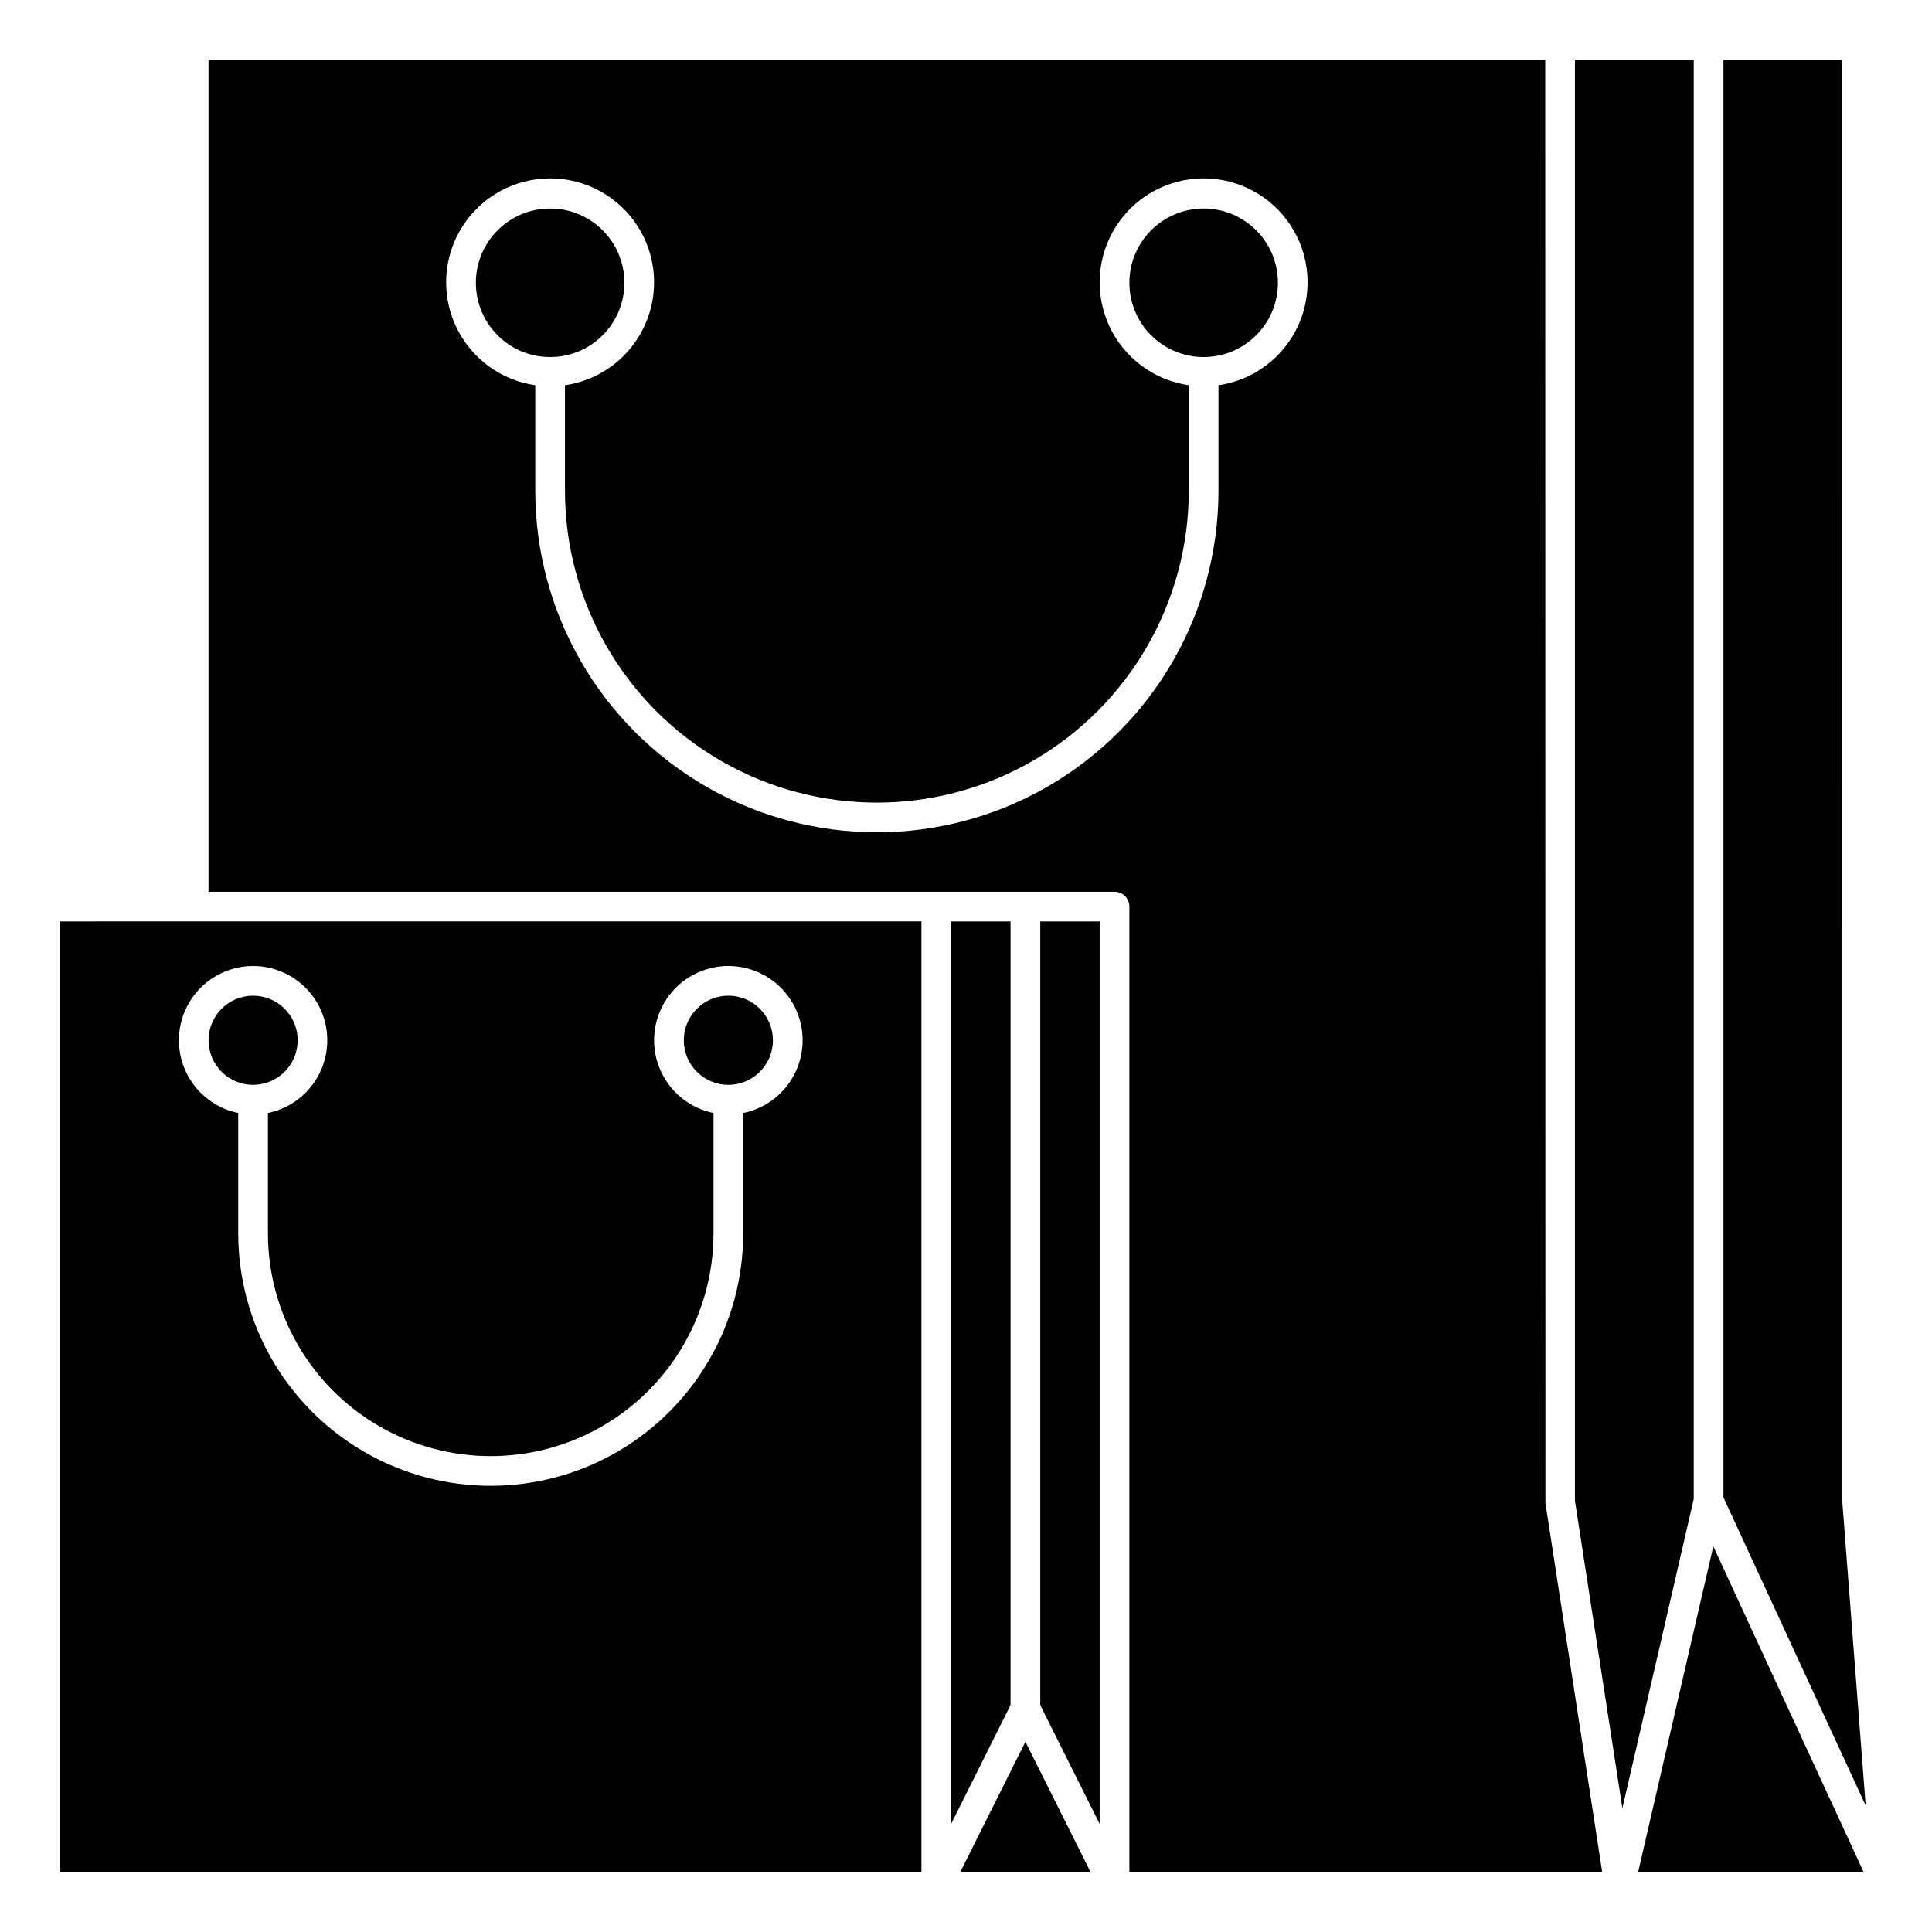 <?xml version="1.0" encoding="UTF-8"?>
<!-- Uploaded to: ICON Repo, www.svgrepo.com, Generator: ICON Repo Mixer Tools -->
<svg fill="#000000" width="800px" height="800px" version="1.1" viewBox="144 144 512 512" xmlns="http://www.w3.org/2000/svg">
 <g>
  <path d="m482.66 218.94c0 10.871-8.812 19.68-19.68 19.68-10.871 0-19.684-8.809-19.684-19.68 0-10.867 8.812-19.68 19.684-19.68 10.867 0 19.68 8.812 19.68 19.68"/>
  <path d="m592.86 159.9h-31.488v381.79l12.578 81.508 18.91-81.957z"/>
  <path d="m578.13 640.09h59.742l-39.824-86.301z"/>
  <path d="m632.22 159.9h-31.488v380.92l37.691 81.664-6.195-80.492z"/>
  <path d="m553.5 159.9h-354.24v220.42h240.1c1.043 0 2.043 0.414 2.781 1.152 0.738 0.738 1.152 1.738 1.152 2.781v255.84h125.3l-15.043-97.801zm-86.594 86.191v27.953c0 32.344-17.254 62.227-45.262 78.398-28.012 16.172-62.52 16.172-90.531 0-28.008-16.172-45.262-46.055-45.262-78.398v-27.953c-9.281-1.34-17.242-7.305-21.133-15.836-3.891-8.527-3.18-18.449 1.891-26.336 5.07-7.883 13.801-12.652 23.176-12.652s18.105 4.769 23.176 12.652c5.07 7.887 5.781 17.809 1.891 26.336-3.891 8.531-11.852 14.496-21.129 15.836v27.953c0 29.531 15.754 56.816 41.328 71.582 25.574 14.766 57.082 14.766 82.656 0 25.574-14.766 41.328-42.051 41.328-71.582v-27.953c-9.277-1.34-17.238-7.305-21.129-15.836-3.894-8.527-3.18-18.449 1.891-26.336 5.066-7.883 13.801-12.652 23.176-12.652 9.371 0 18.105 4.769 23.172 12.652 5.07 7.887 5.785 17.809 1.895 26.336-3.894 8.531-11.855 14.496-21.133 15.836z"/>
  <path d="m411.8 388.19h-15.742v239.17l15.742-31.488z"/>
  <path d="m309.47 218.94c0 10.871-8.809 19.68-19.68 19.68-10.867 0-19.68-8.809-19.68-19.68 0-10.867 8.812-19.68 19.68-19.68 10.871 0 19.68 8.812 19.68 19.68"/>
  <path d="m222.88 419.68c0 6.519-5.289 11.809-11.809 11.809-6.523 0-11.809-5.289-11.809-11.809 0-6.523 5.285-11.809 11.809-11.809 6.519 0 11.809 5.285 11.809 11.809"/>
  <path d="m398.5 640.09h34.492l-17.246-34.492z"/>
  <path d="m419.68 595.87 15.742 31.488v-239.17h-15.742z"/>
  <path d="m159.9 640.09h228.29v-251.91l-228.29 0.004zm51.168-240.09c6.555 0.004 12.68 3.277 16.328 8.723 3.652 5.445 4.348 12.355 1.863 18.422-2.488 6.066-7.832 10.496-14.254 11.812v31.891c0 21.094 11.25 40.582 29.52 51.129 18.266 10.547 40.773 10.547 59.039 0 18.266-10.547 29.52-30.035 29.52-51.129v-31.891c-6.43-1.312-11.781-5.742-14.27-11.812-2.492-6.07-1.793-12.98 1.859-18.43 3.656-5.449 9.785-8.719 16.348-8.719 6.559 0 12.691 3.269 16.344 8.719 3.656 5.449 4.352 12.359 1.863 18.43-2.492 6.07-7.844 10.5-14.273 11.812v31.891c0 23.906-12.754 45.992-33.453 57.945-20.703 11.953-46.211 11.953-66.914 0s-33.457-34.039-33.457-57.945v-31.891c-6.422-1.316-11.766-5.746-14.254-11.812-2.488-6.066-1.789-12.977 1.859-18.422 3.652-5.445 9.773-8.719 16.332-8.723z"/>
  <path d="m348.83 419.68c0 6.519-5.289 11.809-11.809 11.809-6.523 0-11.809-5.289-11.809-11.809 0-6.523 5.285-11.809 11.809-11.809 6.519 0 11.809 5.285 11.809 11.809"/>
 </g>
</svg>